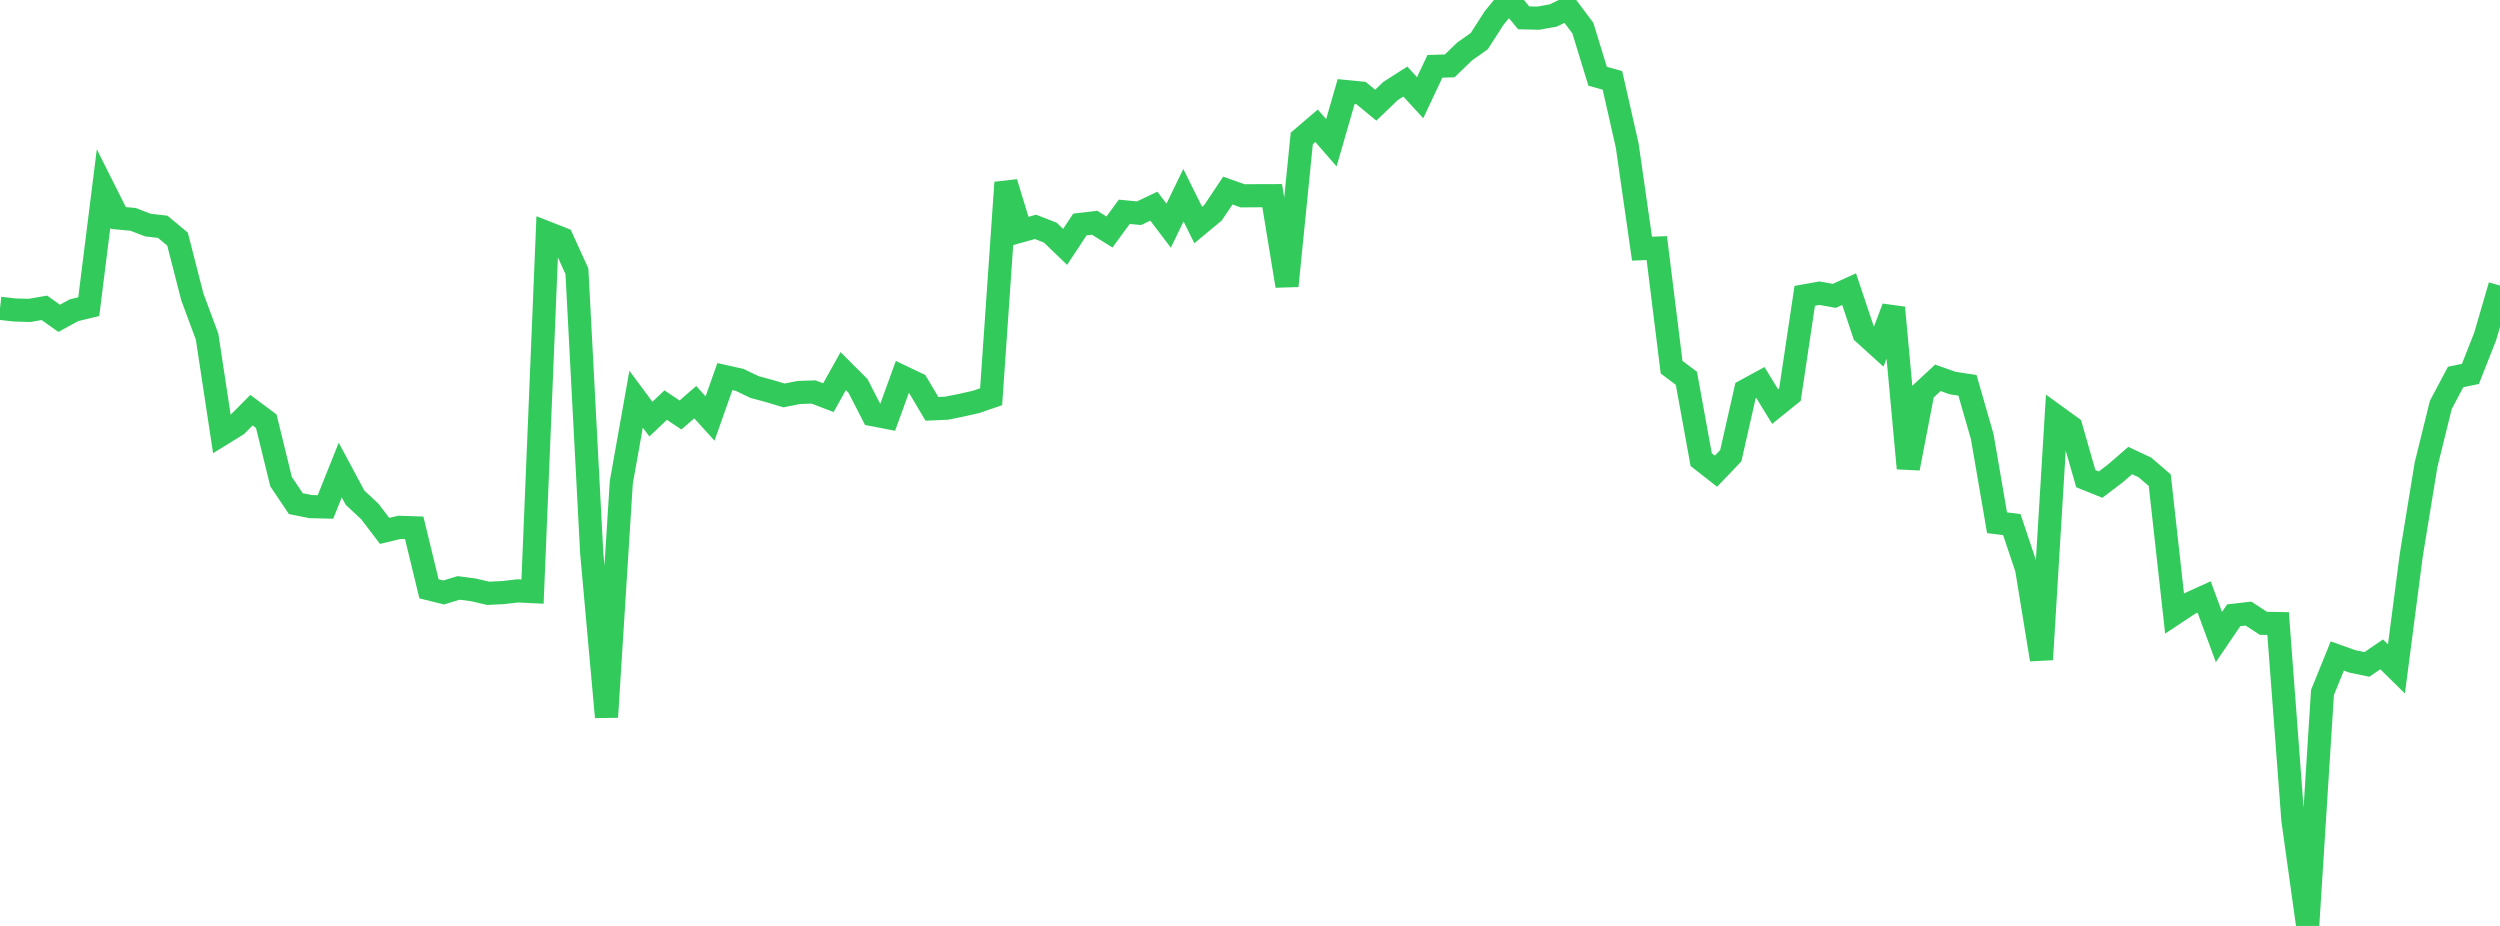 <?xml version="1.0" standalone="no"?>
<!DOCTYPE svg PUBLIC "-//W3C//DTD SVG 1.1//EN" "http://www.w3.org/Graphics/SVG/1.1/DTD/svg11.dtd">

<svg width="135" height="50" viewBox="0 0 135 50" preserveAspectRatio="none" 
  xmlns="http://www.w3.org/2000/svg"
  xmlns:xlink="http://www.w3.org/1999/xlink">


<polyline points="0.0, 16.649 0.799, 16.739 1.598, 16.762 2.396, 16.622 3.195, 17.189 3.994, 16.752 4.793, 16.559 5.592, 10.18 6.391, 11.771 7.189, 11.847 7.988, 12.154 8.787, 12.247 9.586, 12.912 10.385, 16.028 11.183, 18.179 11.982, 23.445 12.781, 22.953 13.58, 22.15 14.379, 22.746 15.178, 26.01 15.976, 27.197 16.775, 27.357 17.574, 27.377 18.373, 25.383 19.172, 26.874 19.97, 27.619 20.769, 28.669 21.568, 28.477 22.367, 28.502 23.166, 31.797 23.964, 31.994 24.763, 31.747 25.562, 31.852 26.361, 32.039 27.16, 32 27.959, 31.908 28.757, 31.947 29.556, 12.578 30.355, 12.892 31.154, 14.649 31.953, 29.869 32.751, 38.722 33.55, 26.046 34.349, 21.555 35.148, 22.631 35.947, 21.876 36.746, 22.409 37.544, 21.718 38.343, 22.601 39.142, 20.337 39.941, 20.514 40.74, 20.899 41.538, 21.114 42.337, 21.353 43.136, 21.193 43.935, 21.168 44.734, 21.473 45.533, 20.041 46.331, 20.837 47.13, 22.393 47.929, 22.547 48.728, 20.351 49.527, 20.733 50.325, 22.078 51.124, 22.042 51.923, 21.88 52.722, 21.699 53.521, 21.423 54.32, 9.857 55.118, 12.472 55.917, 12.251 56.716, 12.562 57.515, 13.332 58.314, 12.123 59.112, 12.029 59.911, 12.528 60.71, 11.437 61.509, 11.514 62.308, 11.133 63.107, 12.186 63.905, 10.542 64.704, 12.15 65.503, 11.487 66.302, 10.291 67.101, 10.575 67.899, 10.569 68.698, 10.567 69.497, 15.439 70.296, 7.475 71.095, 6.792 71.893, 7.711 72.692, 4.945 73.491, 5.022 74.29, 5.68 75.089, 4.914 75.888, 4.404 76.686, 5.277 77.485, 3.583 78.284, 3.557 79.083, 2.785 79.882, 2.218 80.68, 0.975 81.479, 0.0 82.278, 0.963 83.077, 0.981 83.876, 0.836 84.675, 0.452 85.473, 1.516 86.272, 4.119 87.071, 4.341 87.87, 7.863 88.669, 13.428 89.467, 13.398 90.266, 19.828 91.065, 20.427 91.864, 24.819 92.663, 25.444 93.462, 24.608 94.26, 21.089 95.059, 20.654 95.858, 21.956 96.657, 21.312 97.456, 15.975 98.254, 15.832 99.053, 15.977 99.852, 15.614 100.651, 17.999 101.45, 18.723 102.249, 16.614 103.047, 25.29 103.846, 21.143 104.645, 20.403 105.444, 20.685 106.243, 20.808 107.041, 23.581 107.84, 28.227 108.639, 28.331 109.438, 30.714 110.237, 35.614 111.036, 22.483 111.834, 23.061 112.633, 25.847 113.432, 26.169 114.231, 25.563 115.03, 24.869 115.828, 25.244 116.627, 25.931 117.426, 33.129 118.225, 32.6 119.024, 32.236 119.822, 34.4 120.621, 33.225 121.42, 33.134 122.219, 33.658 123.018, 33.672 123.817, 44.278 124.615, 50.0 125.414, 37.394 126.213, 35.425 127.012, 35.711 127.811, 35.879 128.609, 35.336 129.408, 36.122 130.207, 29.989 131.006, 25.099 131.805, 21.863 132.604, 20.357 133.402, 20.191 134.201, 18.166 135.0, 15.421" fill="none" stroke="#32ca5b" stroke-width="1.25"/>

</svg>